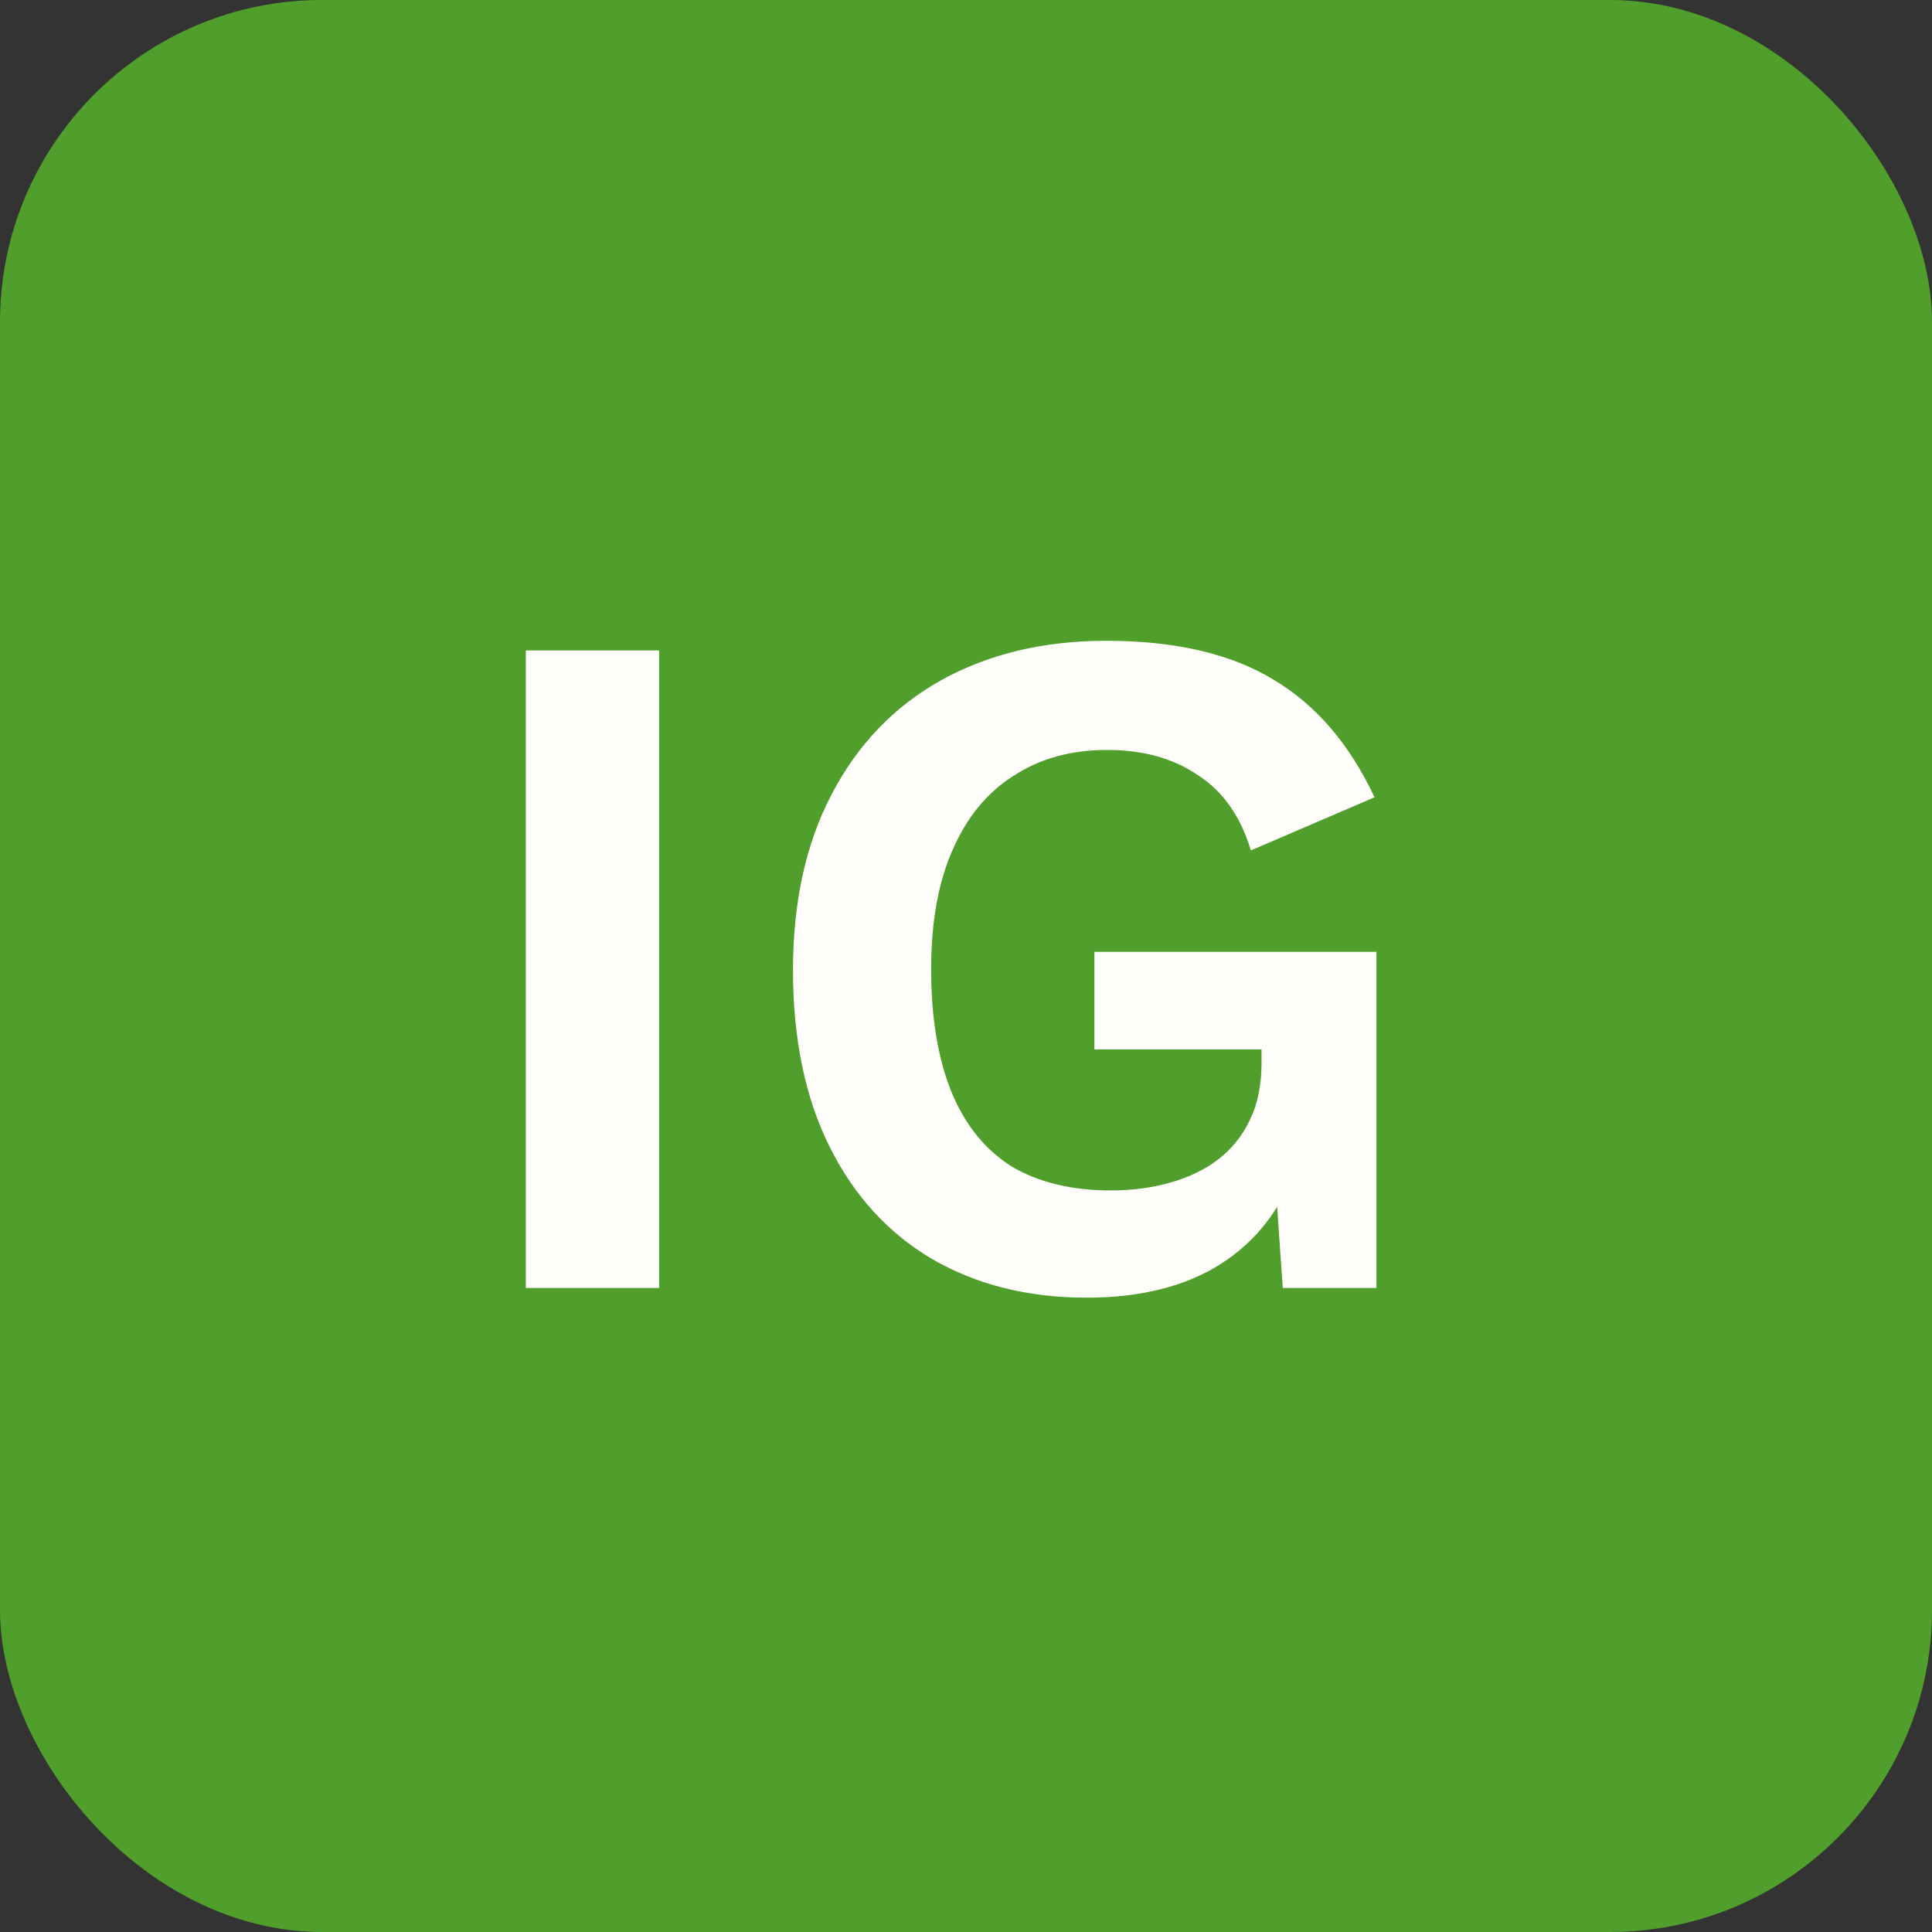 <svg width="24" height="24" viewBox="0 0 24 24" fill="none" xmlns="http://www.w3.org/2000/svg">
<rect x="0" y="0" width="24" height="24" fill="#333333" stroke="none"/>
<rect width="24" height="24" rx="4" fill="#509E2B"/>
<path d="M8.188 8.08L8.188 16H6.532L6.532 8.08H8.188ZM13.499 16.12C12.771 16.12 12.131 15.96 11.579 15.64C11.035 15.32 10.611 14.856 10.307 14.248C10.003 13.64 9.851 12.908 9.851 12.052C9.851 11.204 10.011 10.476 10.331 9.868C10.651 9.252 11.103 8.78 11.687 8.452C12.279 8.124 12.963 7.96 13.739 7.96C14.595 7.96 15.287 8.12 15.815 8.44C16.343 8.752 16.763 9.24 17.075 9.904L15.539 10.564C15.411 10.14 15.191 9.828 14.879 9.628C14.575 9.42 14.199 9.316 13.751 9.316C13.303 9.316 12.915 9.424 12.587 9.64C12.259 9.848 12.007 10.156 11.831 10.564C11.655 10.964 11.567 11.456 11.567 12.04C11.567 12.64 11.651 13.148 11.819 13.564C11.987 13.972 12.235 14.28 12.563 14.488C12.899 14.688 13.311 14.788 13.799 14.788C14.063 14.788 14.307 14.756 14.531 14.692C14.763 14.628 14.963 14.532 15.131 14.404C15.299 14.276 15.431 14.112 15.527 13.912C15.623 13.712 15.671 13.48 15.671 13.216V13.036L13.595 13.036V11.824H17.099V16H15.935L15.815 14.272L16.103 14.476C15.927 15.004 15.615 15.412 15.167 15.7C14.727 15.98 14.171 16.12 13.499 16.12Z" fill="#FFFEFA"/>
</svg>
